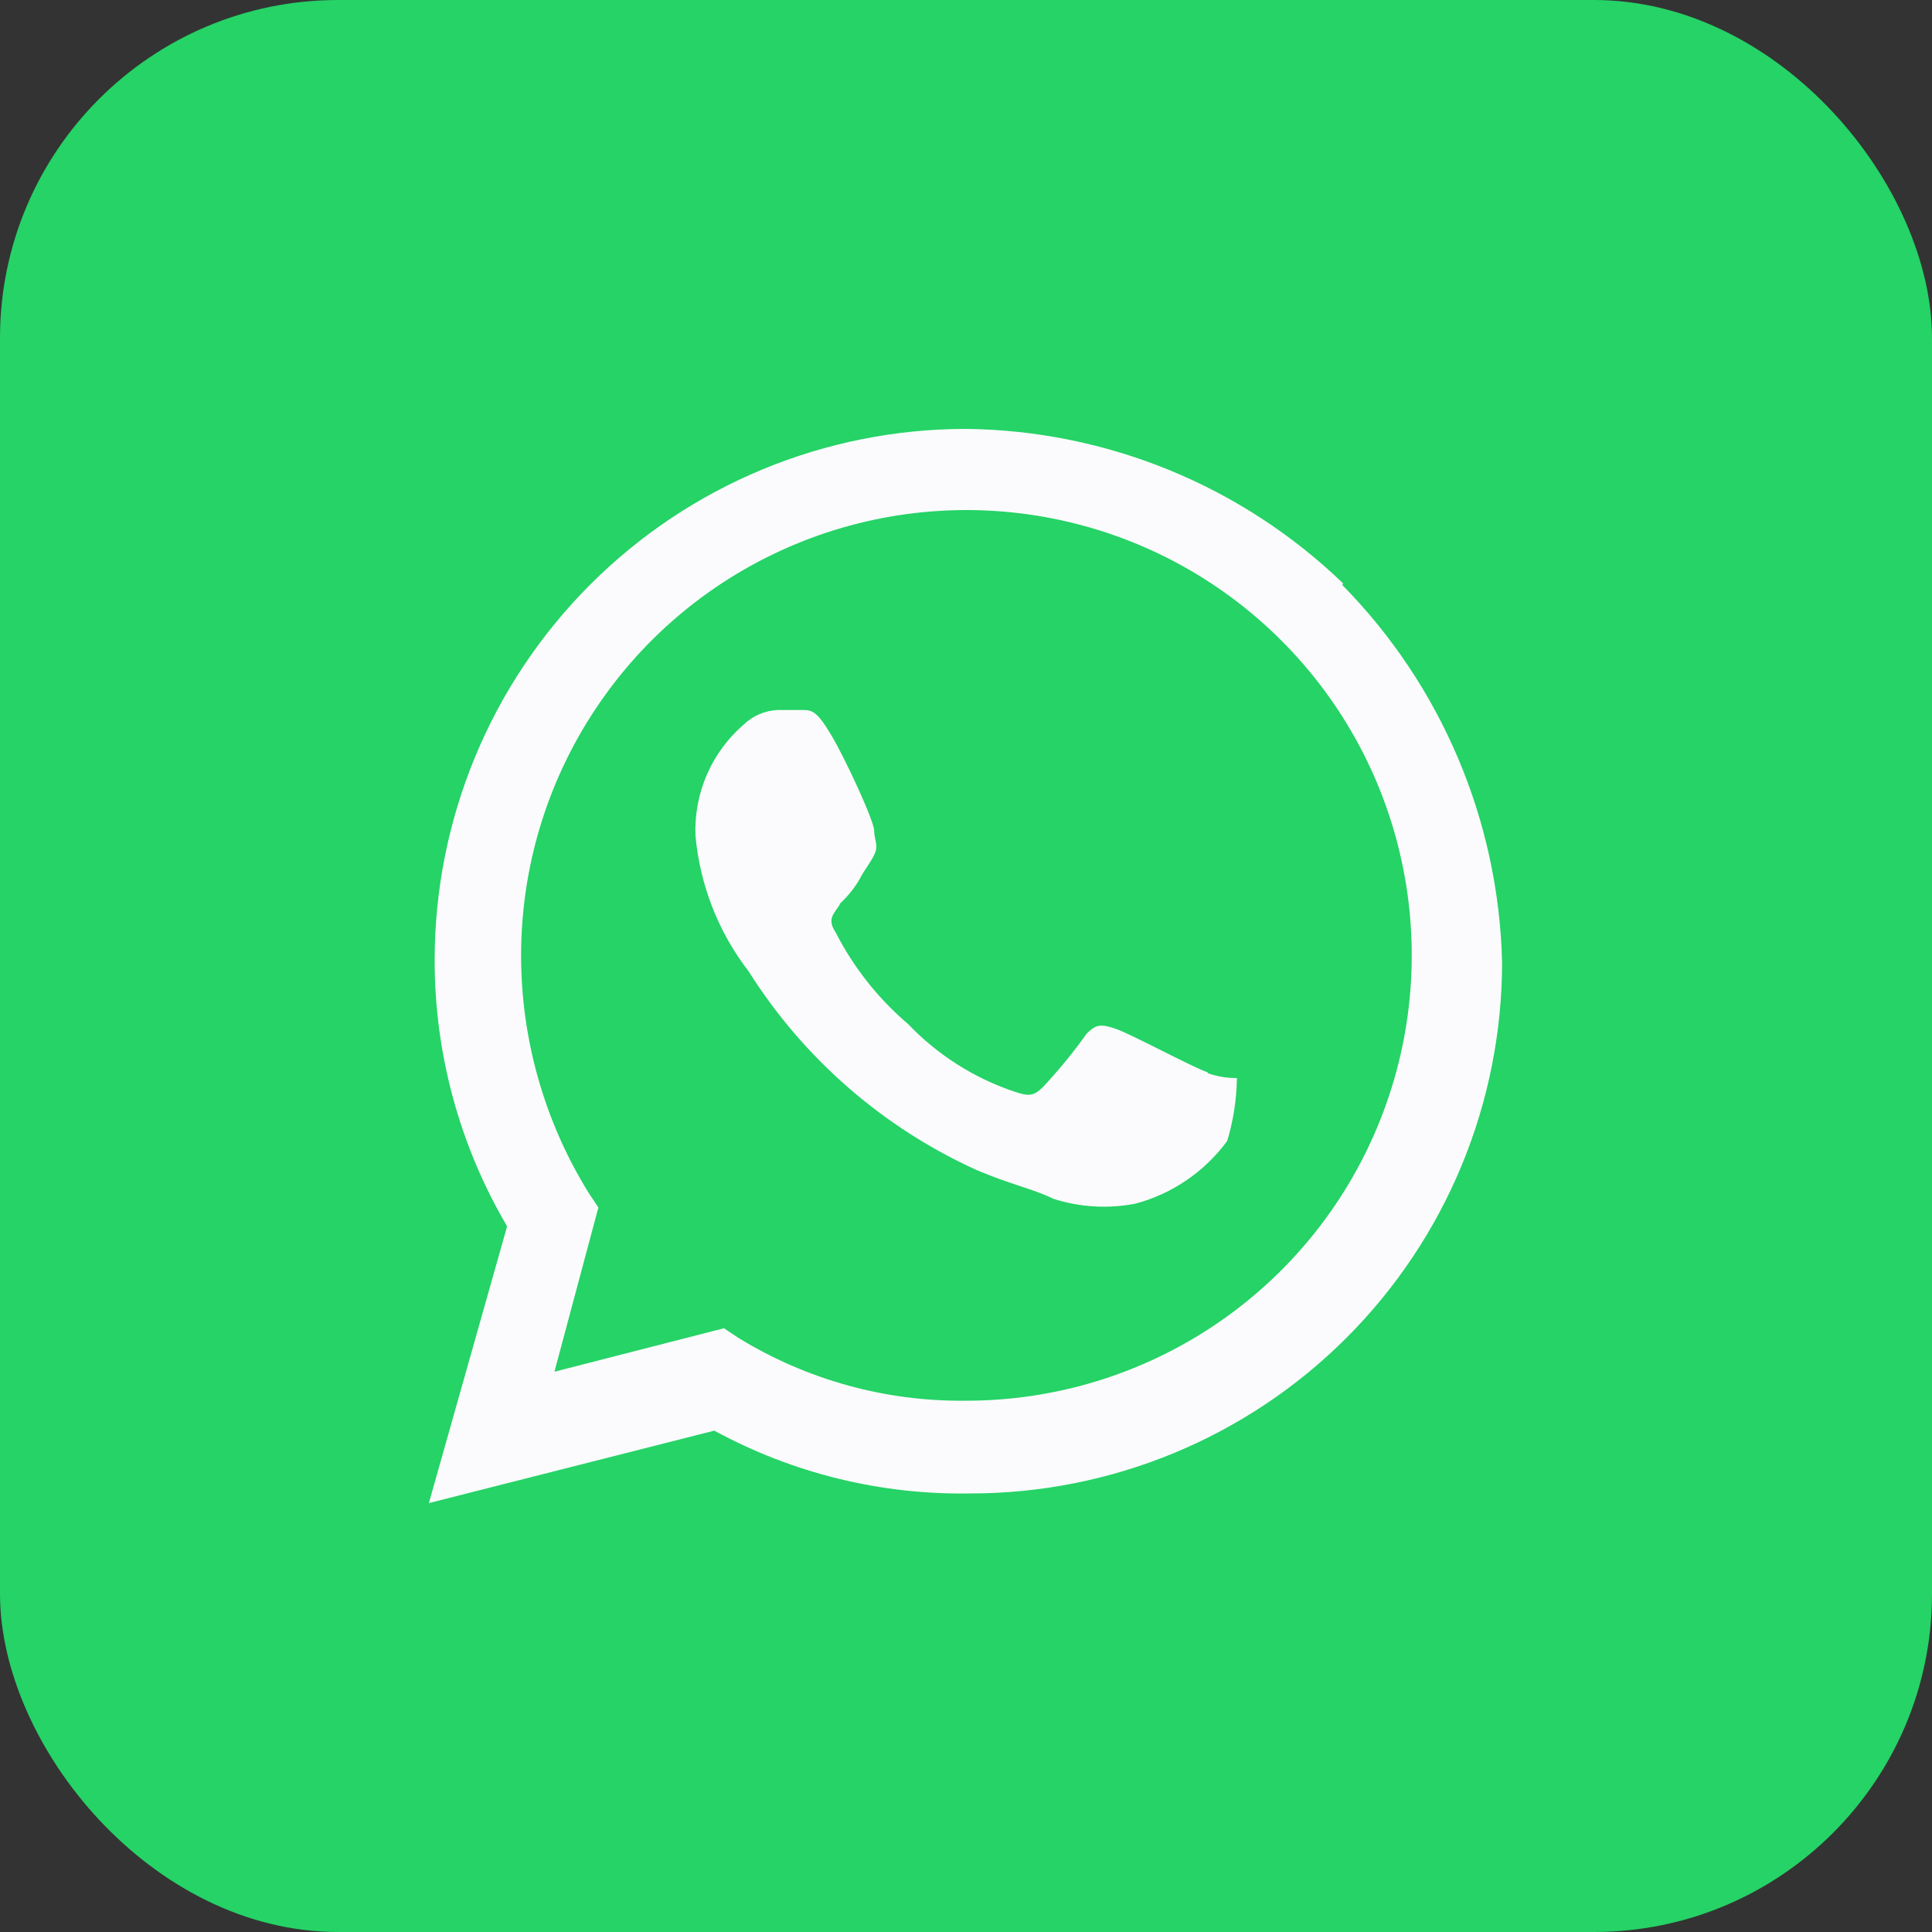 <?xml version="1.0" encoding="UTF-8"?> <svg xmlns="http://www.w3.org/2000/svg" width="40" height="40" viewBox="0 0 40 40" fill="none"><rect x="0" y="0" width="40" height="40" fill="#333333" stroke="none"/><rect width="40" height="40" rx="7" fill="#25D366"></rect><rect width="40" height="40" rx="20" fill="#25D366"></rect><path d="M24.999 22.2C24.699 22.1 23.399 21.4 23.099 21.3C22.799 21.2 22.699 21.2 22.499 21.4C22.224 21.786 21.923 22.154 21.599 22.5C21.399 22.7 21.299 22.7 20.999 22.6C20.163 22.319 19.408 21.838 18.799 21.2C18.179 20.671 17.669 20.026 17.299 19.3C17.099 19 17.299 18.9 17.399 18.7C17.556 18.554 17.691 18.385 17.799 18.2C17.899 18 17.999 17.9 18.099 17.7C18.199 17.5 18.099 17.4 18.099 17.2C18.099 17 17.499 15.7 17.199 15.2C16.899 14.7 16.799 14.7 16.599 14.7H16.099C15.837 14.712 15.588 14.818 15.399 15C15.07 15.284 14.809 15.638 14.636 16.036C14.463 16.434 14.382 16.866 14.399 17.3C14.491 18.322 14.872 19.297 15.499 20.11C16.635 21.91 18.272 23.338 20.209 24.22C20.909 24.52 21.409 24.62 21.809 24.82C22.358 24.996 22.943 25.03 23.509 24.92C24.272 24.716 24.942 24.257 25.409 23.62C25.535 23.198 25.603 22.76 25.609 22.32C25.405 22.322 25.202 22.288 25.009 22.22L24.999 22.2ZM19.999 29C18.338 29.02 16.705 28.569 15.289 27.7L14.989 27.5L11.479 28.4L12.389 25L12.189 24.7C11.275 23.225 10.79 21.525 10.789 19.79C10.787 17.965 11.326 16.181 12.339 14.664C13.351 13.146 14.791 11.963 16.476 11.264C18.161 10.565 20.016 10.381 21.805 10.737C23.595 11.092 25.238 11.97 26.528 13.26C27.819 14.55 28.697 16.194 29.052 17.984C29.408 19.773 29.224 21.628 28.525 23.313C27.826 24.998 26.643 26.438 25.125 27.45C23.607 28.462 21.823 29.002 19.999 29ZM27.809 12.08C25.709 10.056 22.915 8.911 19.999 8.88C17.081 8.88 14.284 10.039 12.221 12.102C10.158 14.165 8.999 16.962 8.999 19.88C8.998 21.817 9.516 23.72 10.499 25.39L8.879 31.12L14.789 29.62C16.416 30.506 18.246 30.954 20.099 30.92C21.543 30.92 22.974 30.635 24.308 30.083C25.643 29.53 26.856 28.72 27.877 27.698C28.898 26.677 29.709 25.464 30.262 24.129C30.814 22.795 31.099 21.364 31.099 19.92C31.028 16.991 29.845 14.198 27.789 12.11" fill="#FBFBFD"></path></svg> 